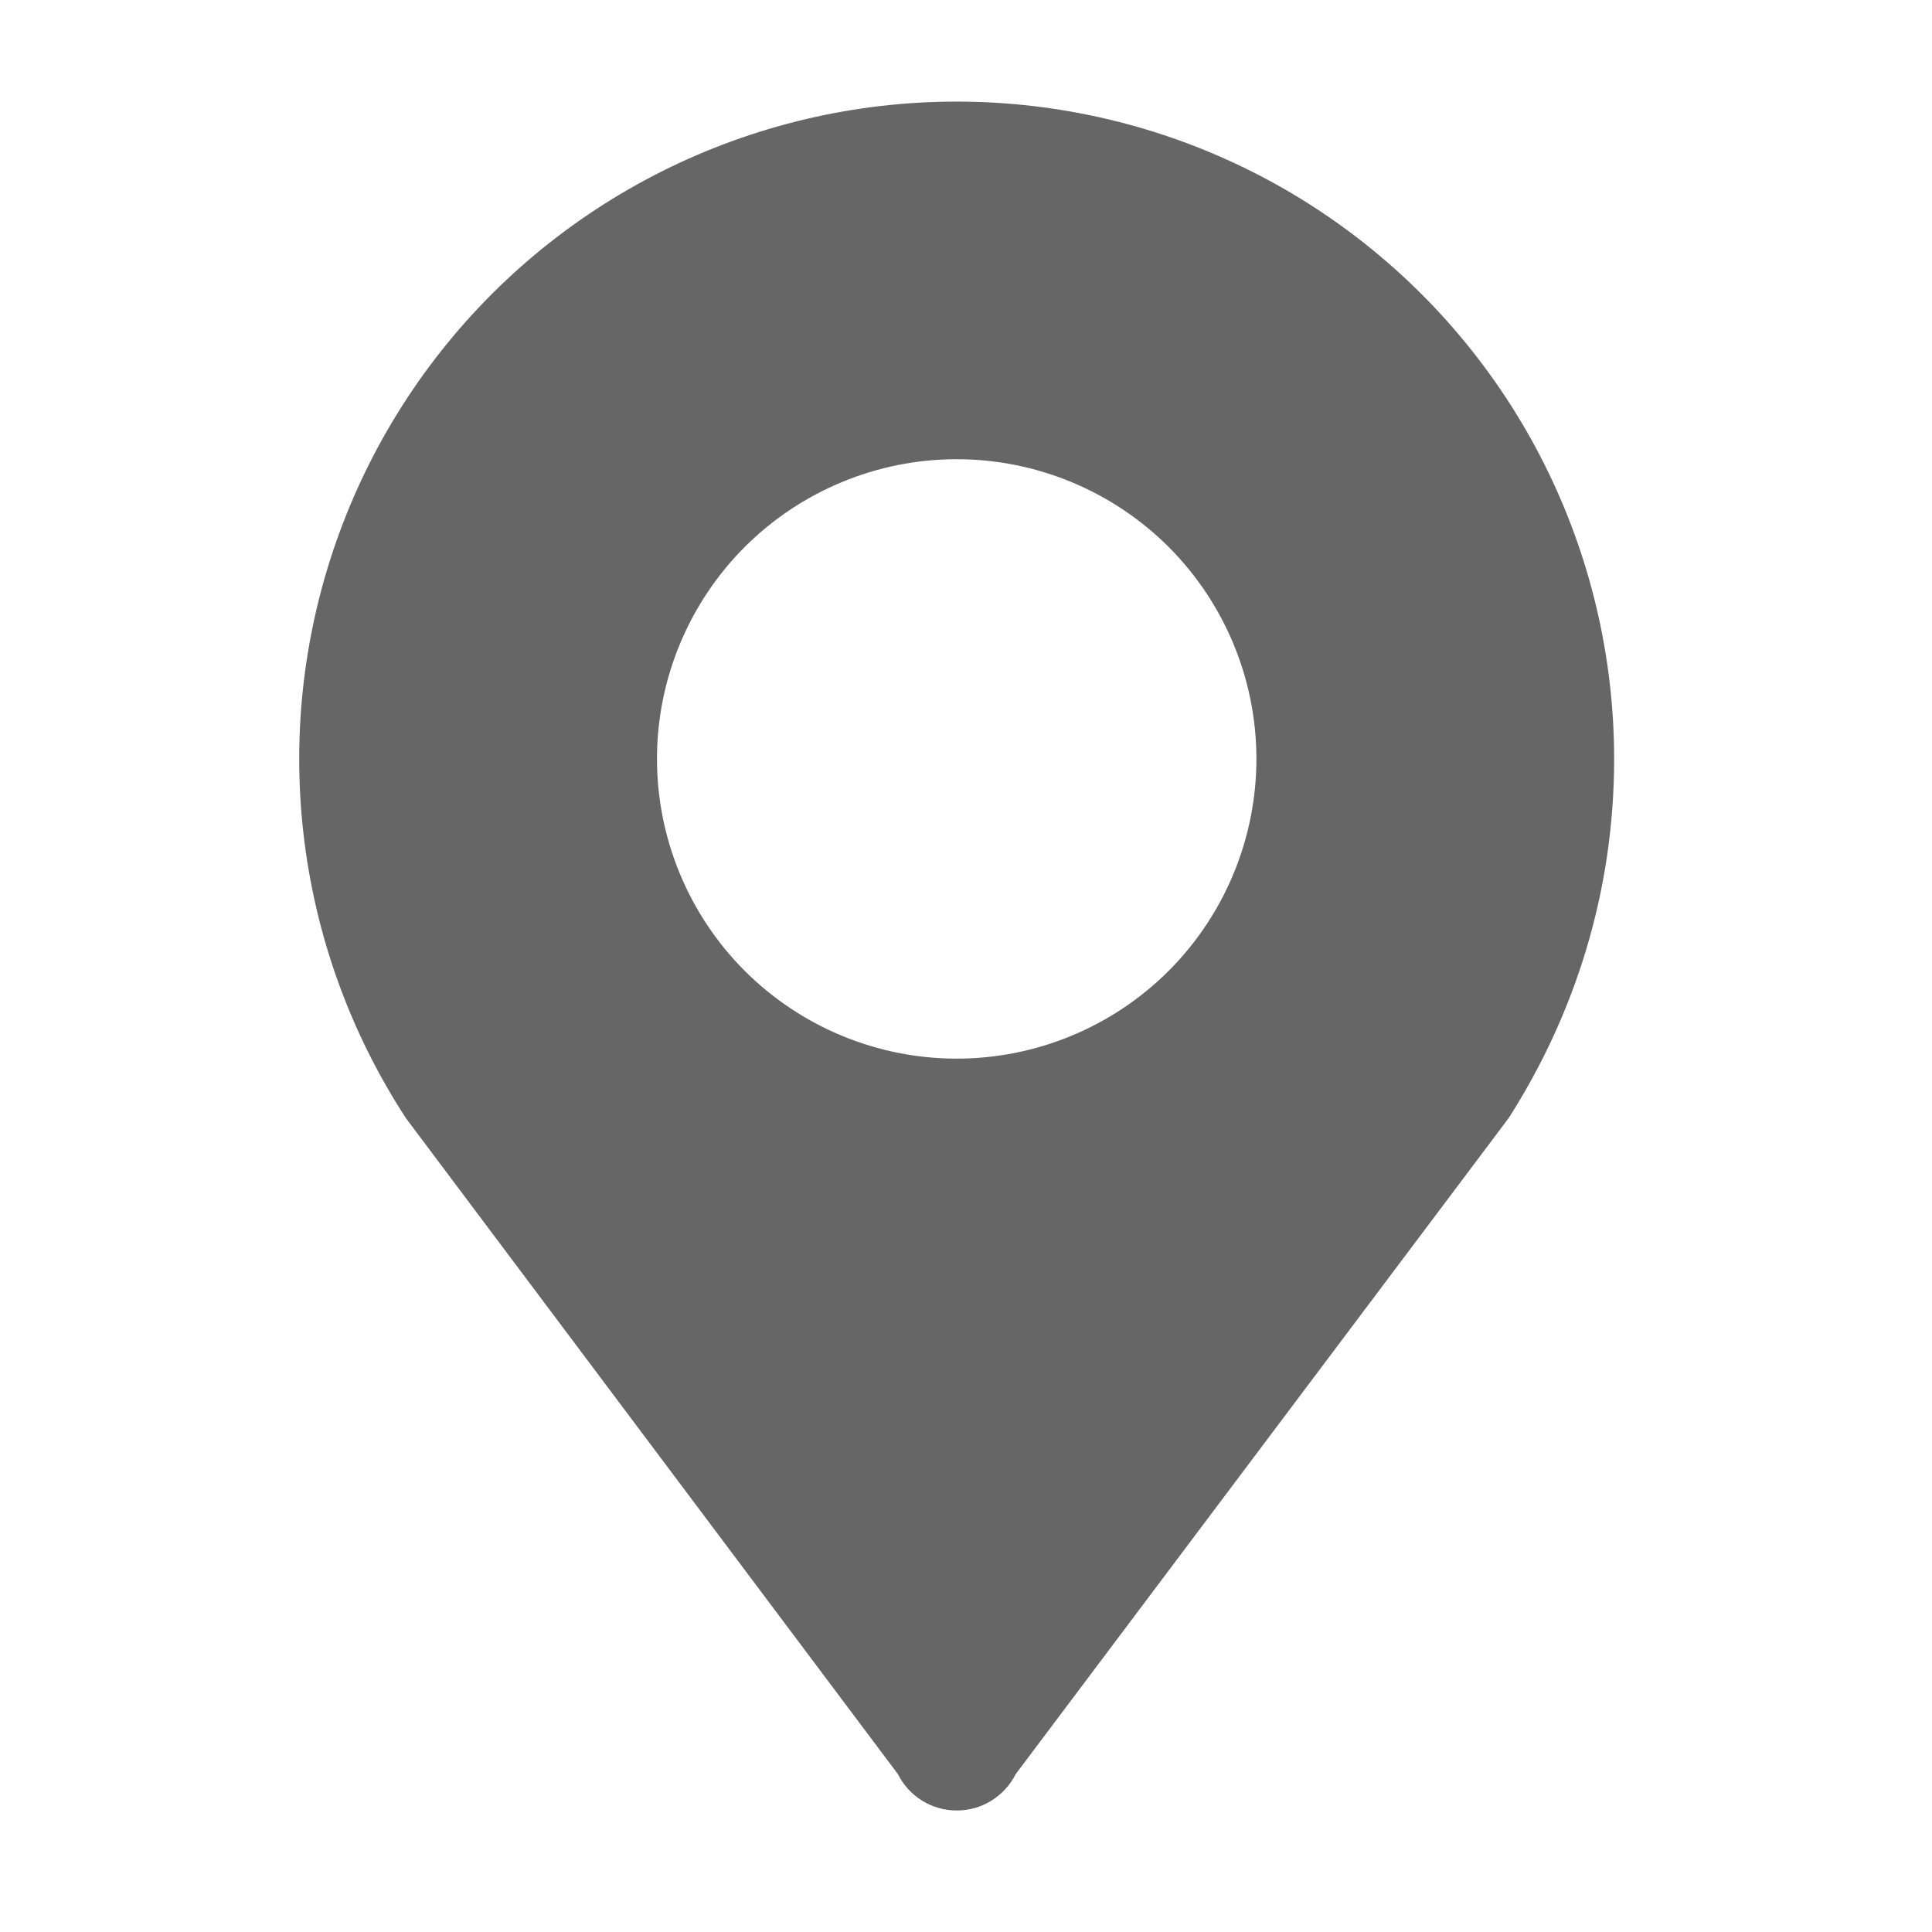 <svg width="19" height="19" viewBox="0 0 19 19" fill="none" xmlns="http://www.w3.org/2000/svg">
<path d="M9.408 4.516C10.19 4.516 10.94 4.827 11.493 5.379C12.045 5.932 12.356 6.682 12.356 7.463C12.356 8.245 12.045 8.995 11.493 9.548C10.94 10.1 10.19 10.411 9.408 10.411C8.627 10.411 7.877 10.1 7.324 9.548C6.772 8.995 6.461 8.245 6.461 7.463C6.461 6.682 6.772 5.932 7.324 5.379C7.877 4.827 8.627 4.516 9.408 4.516V4.516ZM15.874 7.465C15.874 6.458 15.639 5.465 15.188 4.566C14.737 3.666 14.081 2.884 13.274 2.282C12.468 1.68 11.531 1.275 10.54 1.099C9.549 0.923 8.531 0.98 7.566 1.267C6.601 1.554 5.716 2.062 4.982 2.751C4.249 3.44 3.686 4.291 3.339 5.236C2.992 6.181 2.87 7.194 2.984 8.194C3.097 9.194 3.443 10.154 3.993 10.998L8.83 17.447C8.883 17.554 8.966 17.645 9.068 17.708C9.171 17.772 9.289 17.805 9.409 17.805C9.53 17.805 9.648 17.772 9.75 17.708C9.852 17.645 9.935 17.554 9.989 17.447L14.835 10.998C15.487 9.98 15.874 8.77 15.874 7.465Z" fill="#666666"/>
</svg>
